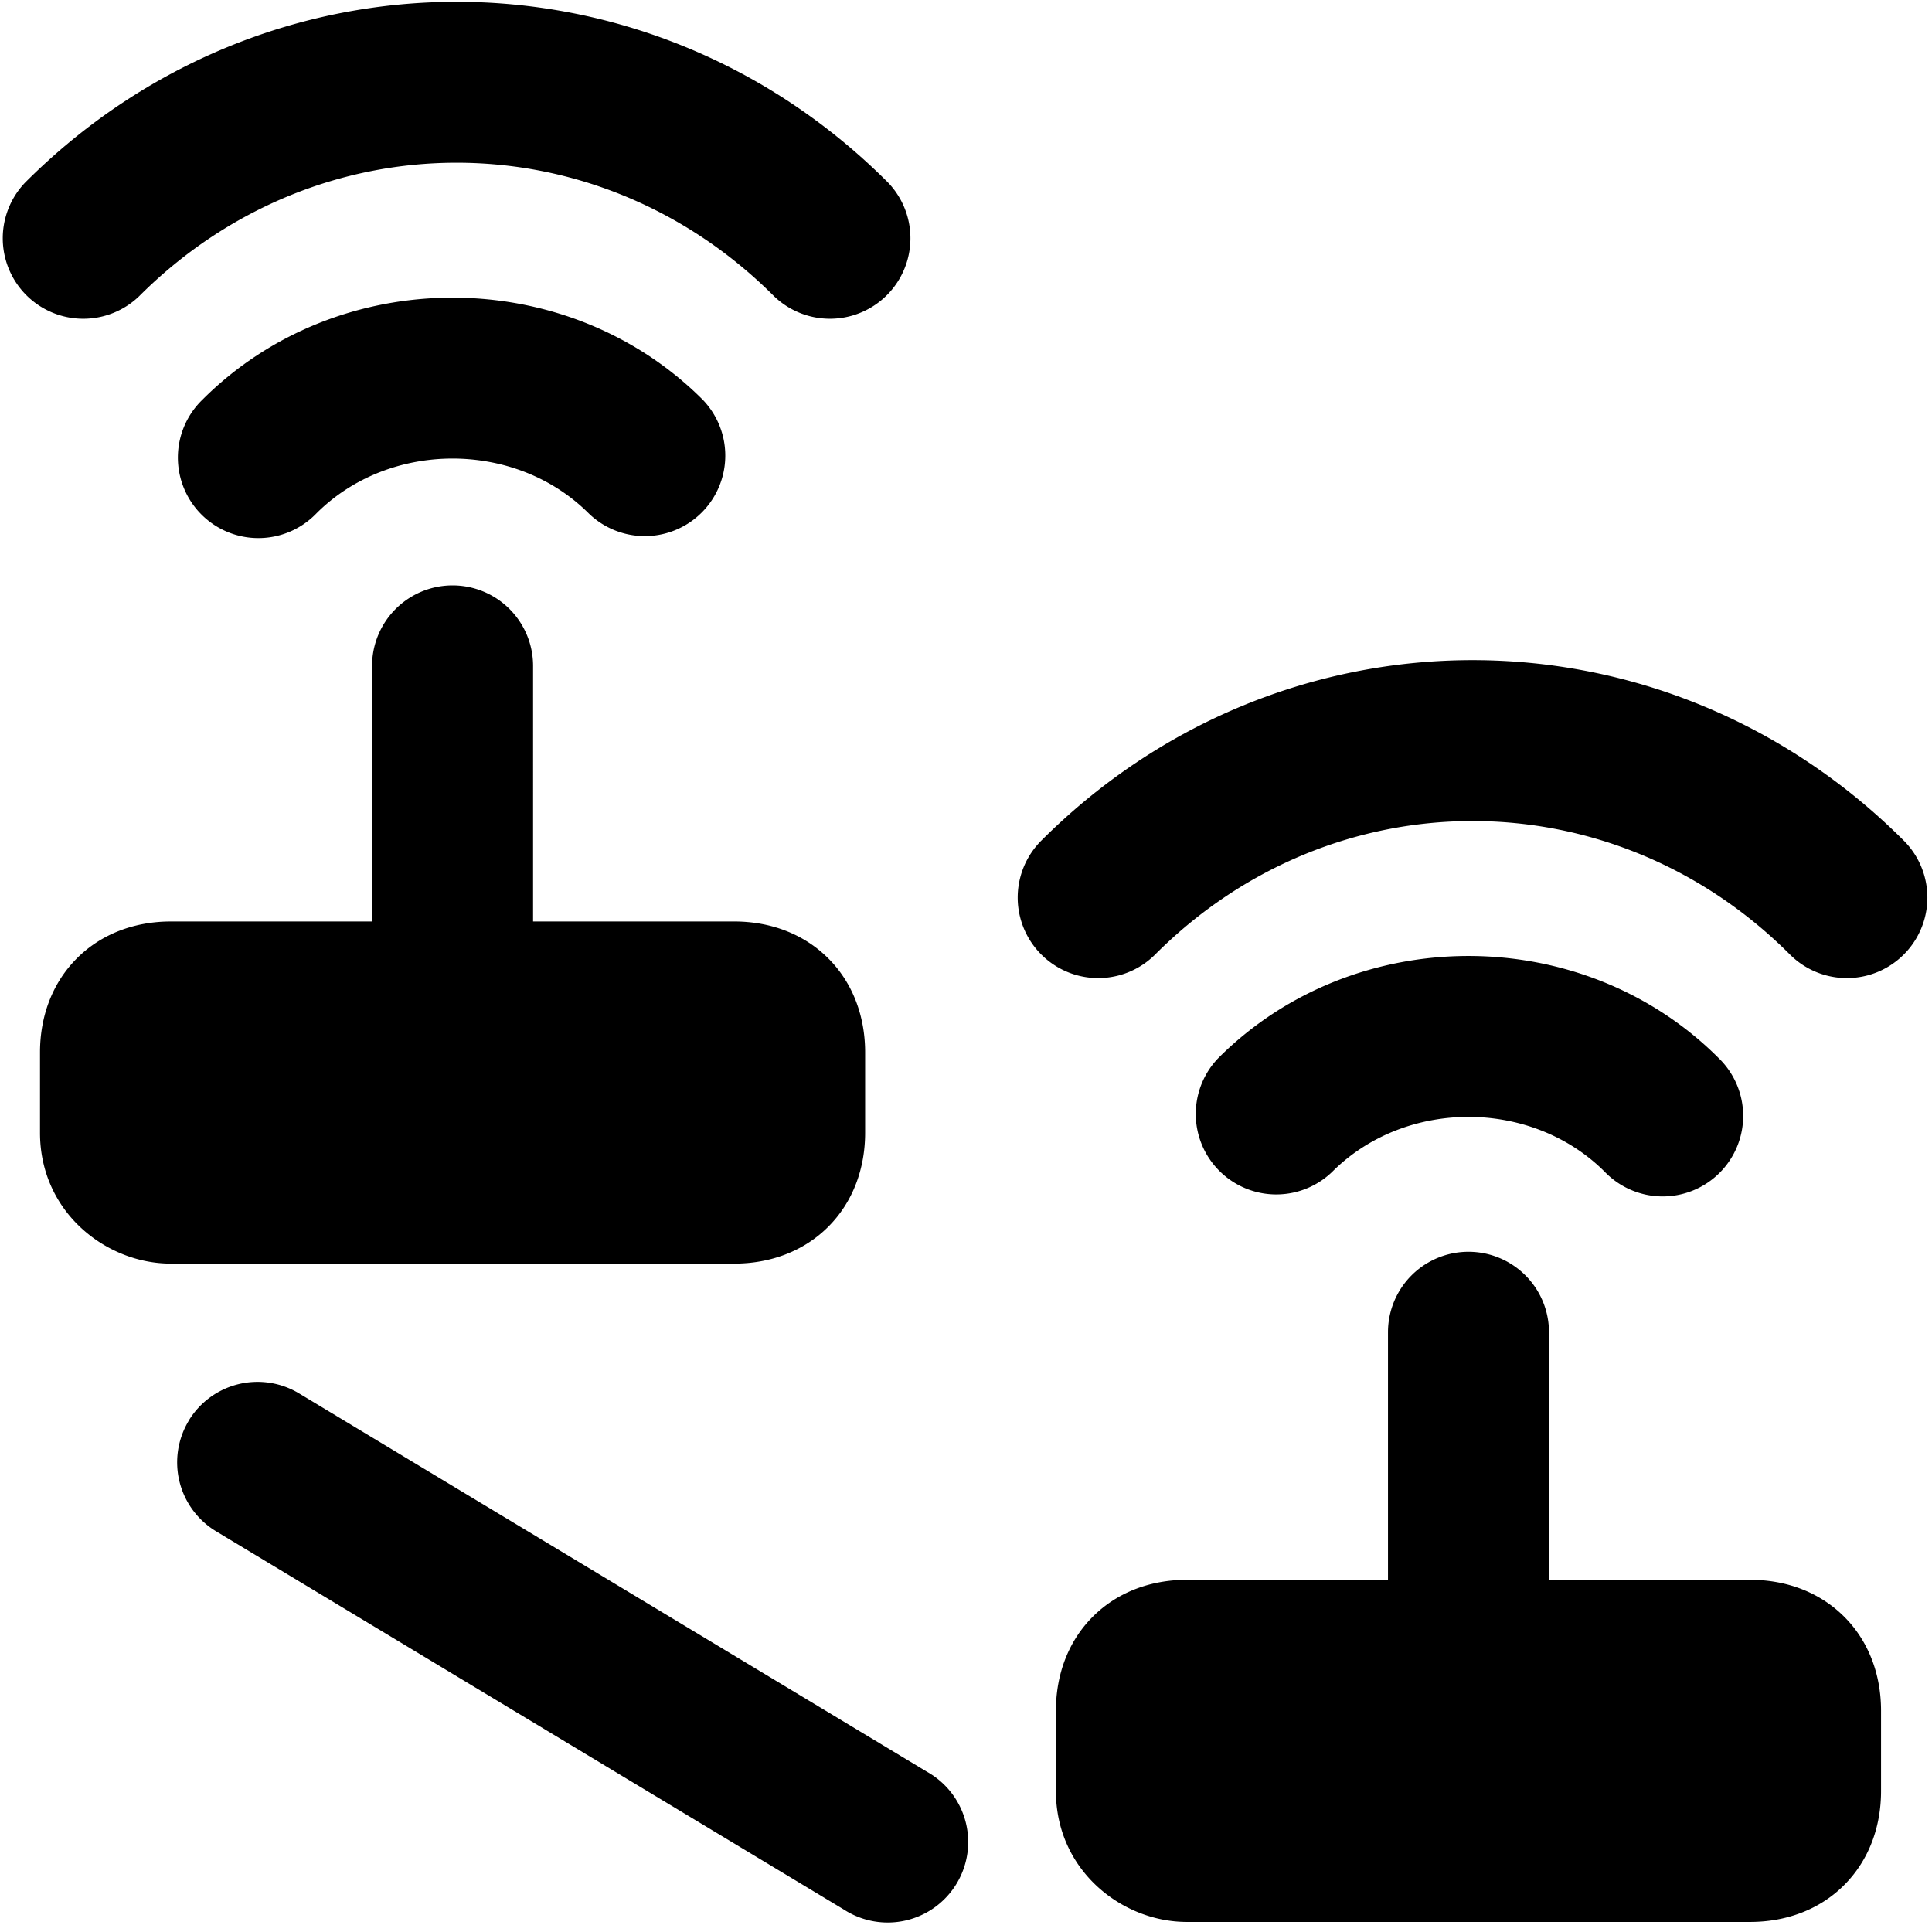 <svg xmlns="http://www.w3.org/2000/svg" fill="none" viewBox="0 0 24 24"><path fill="#000000" fill-rule="evenodd" d="M1.729 3.679c2.21 -2.21 5.676 -2.21 7.886 0a1 1 0 0 0 1.414 -1.414c-2.99 -2.99 -7.724 -2.99 -10.714 0a1 1 0 0 0 1.414 1.414Zm5.586 2.7c-0.91 -0.91 -2.477 -0.91 -3.386 0a1 1 0 1 1 -1.414 -1.414c1.69 -1.69 4.523 -1.69 6.214 0a1 1 0 0 1 -1.414 1.414Zm-0.693 1.893a1 1 0 1 0 -2 0v3.175h-2.5c-0.442 0 -0.86 0.15 -1.167 0.458 -0.308 0.308 -0.458 0.725 -0.458 1.167v1c0 0.985 0.821 1.625 1.625 1.625h7c0.442 0 0.859 -0.15 1.167 -0.458 0.308 -0.308 0.458 -0.725 0.458 -1.167v-1c0 -0.442 -0.15 -0.86 -0.458 -1.167 -0.308 -0.308 -0.725 -0.458 -1.167 -0.458h-2.5V8.272Zm7.728 3.585c2.209 -2.21 5.676 -2.21 7.885 0a1 1 0 0 0 1.415 -1.414c-2.991 -2.99 -7.724 -2.99 -10.715 0a1 1 0 0 0 1.415 1.414Zm5.585 2.7c-0.91 -0.91 -2.476 -0.91 -3.386 0a1 1 0 0 1 -1.414 -1.414c1.69 -1.69 4.524 -1.69 6.214 0a1 1 0 1 1 -1.414 1.414Zm-0.693 1.993a1 1 0 1 0 -2 0v3.075h-2.5c-0.442 0 -0.859 0.15 -1.167 0.458 -0.308 0.308 -0.458 0.725 -0.458 1.167v1c0 0.985 0.821 1.625 1.625 1.625h7c0.442 0 0.86 -0.15 1.167 -0.458 0.308 -0.308 0.458 -0.725 0.458 -1.167v-1c0 -0.442 -0.15 -0.86 -0.458 -1.167 -0.308 -0.308 -0.725 -0.458 -1.167 -0.458h-2.5V16.55Zm-16.899 1.1a1 1 0 0 1 1.373 -0.34l7.8 4.7a1 1 0 1 1 -1.032 1.712l-7.8 -4.7a1 1 0 0 1 -0.34 -1.372Z" clip-rule="evenodd" stroke-width="1"></path></svg>